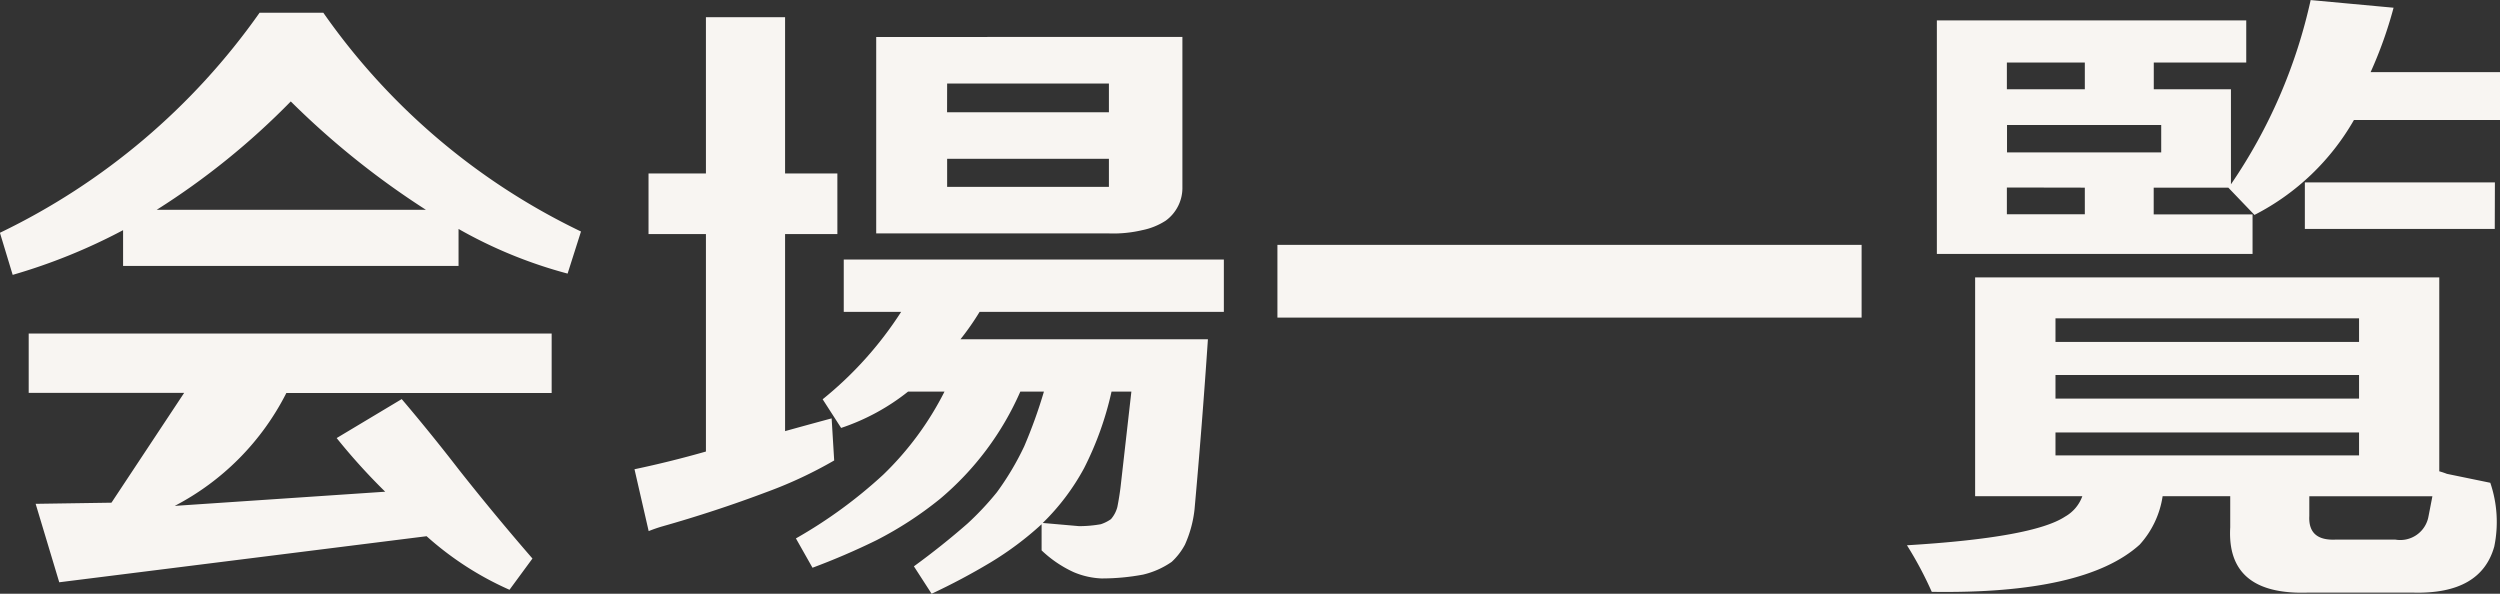<svg xmlns="http://www.w3.org/2000/svg" width="70.56" height="16.758" viewBox="0 0 70.56 16.758">
  <rect x="0" y="0" width="70.56" height="16.758" fill="#333333" stroke="none"/>
  <path id="menu02" d="M-35.3-8.226l.36,1.188A16.275,16.275,0,0,0-31.824-8.3V-7.29h9.468V-8.334a12.98,12.98,0,0,0,3.078,1.26l.378-1.188a18.76,18.76,0,0,1-7.272-6.174h-1.8A19.065,19.065,0,0,1-35.3-8.226Zm1.008,7.65.666,2.214,10.368-1.3a8.892,8.892,0,0,0,2.34,1.512l.648-.882q-1.062-1.224-2.07-2.5-.792-1.026-1.62-2l-1.836,1.1A17.21,17.21,0,0,0-24.426-.918l-5.94.4a7.319,7.319,0,0,0,3.15-3.186h7.488V-5.382h-14.76v1.674H-30.1l-2.052,3.1Zm7.2-11.358a23.194,23.194,0,0,0,3.816,3.06h-7.6A20.905,20.905,0,0,0-27.09-11.934Zm15.012,8.406.522.81a6.167,6.167,0,0,0,1.89-1.026H-8.64A8.7,8.7,0,0,1-10.368-1.4,13.384,13.384,0,0,1-12.834.4l.468.828q.918-.342,1.8-.774a10.276,10.276,0,0,0,1.8-1.17A8.309,8.309,0,0,0-6.5-3.744h.666A13.987,13.987,0,0,1-6.39-2.2,7.871,7.871,0,0,1-7.164-.9a8.192,8.192,0,0,1-.828.882q-.72.63-1.512,1.206l.5.774A18.278,18.278,0,0,0-7.344,1.08,9.022,9.022,0,0,0-5.9,0V.738A3.316,3.316,0,0,0-5,1.35a2.241,2.241,0,0,0,.792.18,6.335,6.335,0,0,0,1.17-.108,2.357,2.357,0,0,0,.81-.36A1.832,1.832,0,0,0-1.854.576a3.289,3.289,0,0,0,.27-.99q.216-2.394.378-4.806H-8.19a7.377,7.377,0,0,0,.54-.774H-.756V-7.47H-11.484v1.476h1.62A10.354,10.354,0,0,1-12.078-3.528Zm1.512-10.224v5.544H-4A3.54,3.54,0,0,0-3.06-8.3a1.9,1.9,0,0,0,.666-.27,1.144,1.144,0,0,0,.468-.954v-4.23Zm-4.806-.558V-9.9h-1.62v1.71h1.62v6.138q-1.008.288-2.016.5l.4,1.746q.18-.072.36-.126,1.53-.432,3.006-.99A12.1,12.1,0,0,0-11.754-1.8l-.072-1.188q-.666.18-1.314.36V-8.19h1.476V-9.9H-13.14v-4.41ZM-3.366-3.744l-.306,2.7q-.036.288-.09.558a.851.851,0,0,1-.18.342A1.079,1.079,0,0,1-4.23,0a3.515,3.515,0,0,1-.612.054l-1.026-.09A6.414,6.414,0,0,0-4.7-1.584a9.094,9.094,0,0,0,.774-2.16Zm-5.2-8.694H-4v.81H-8.568Zm0,2.916v-.792H-4v.792ZM.756-7.884v2.052H17.244V-7.884ZM20.448-.792V-6.966h13.1v5.472a2.208,2.208,0,0,1,.216.072l1.224.252A3.434,3.434,0,0,1,35.1.63q-.378,1.35-2.286,1.3H29.826Q27.54,2,27.648.09V-.792H25.74A2.6,2.6,0,0,1,25.092.576q-1.548,1.4-5.868,1.332a10.376,10.376,0,0,0-.7-1.314q3.564-.216,4.464-.81a1.078,1.078,0,0,0,.486-.576ZM28.332-8.73,27.594-9.5H25.488v.756h2.79v1.116h-8.91V-14.22H28.1v1.188h-2.61v.756h2.178v2.682a14.847,14.847,0,0,0,2.25-5.2l2.34.216a11.731,11.731,0,0,1-.648,1.818h3.654v1.35H31.14A6.8,6.8,0,0,1,28.332-8.73ZM22.716-4.212v.666h8.568v-.666Zm0-1.6v.666h8.568v-.666Zm0,3.87h8.568v-.648H22.716Zm10.53,1.71.108-.558H29.88v.558q-.036.7.738.666H32.31A.809.809,0,0,0,33.246-.234ZM25.7-11.268H21.348v.774H25.7Zm-4.356-1.764v.756h2.2v-.756Zm0,3.528v.756h2.2V-9.5Zm13.77,1.17H29.754V-9.648h5.364Z" transform="translate(35.298 14.796)" fill="#f8f5f2"/>
</svg>
